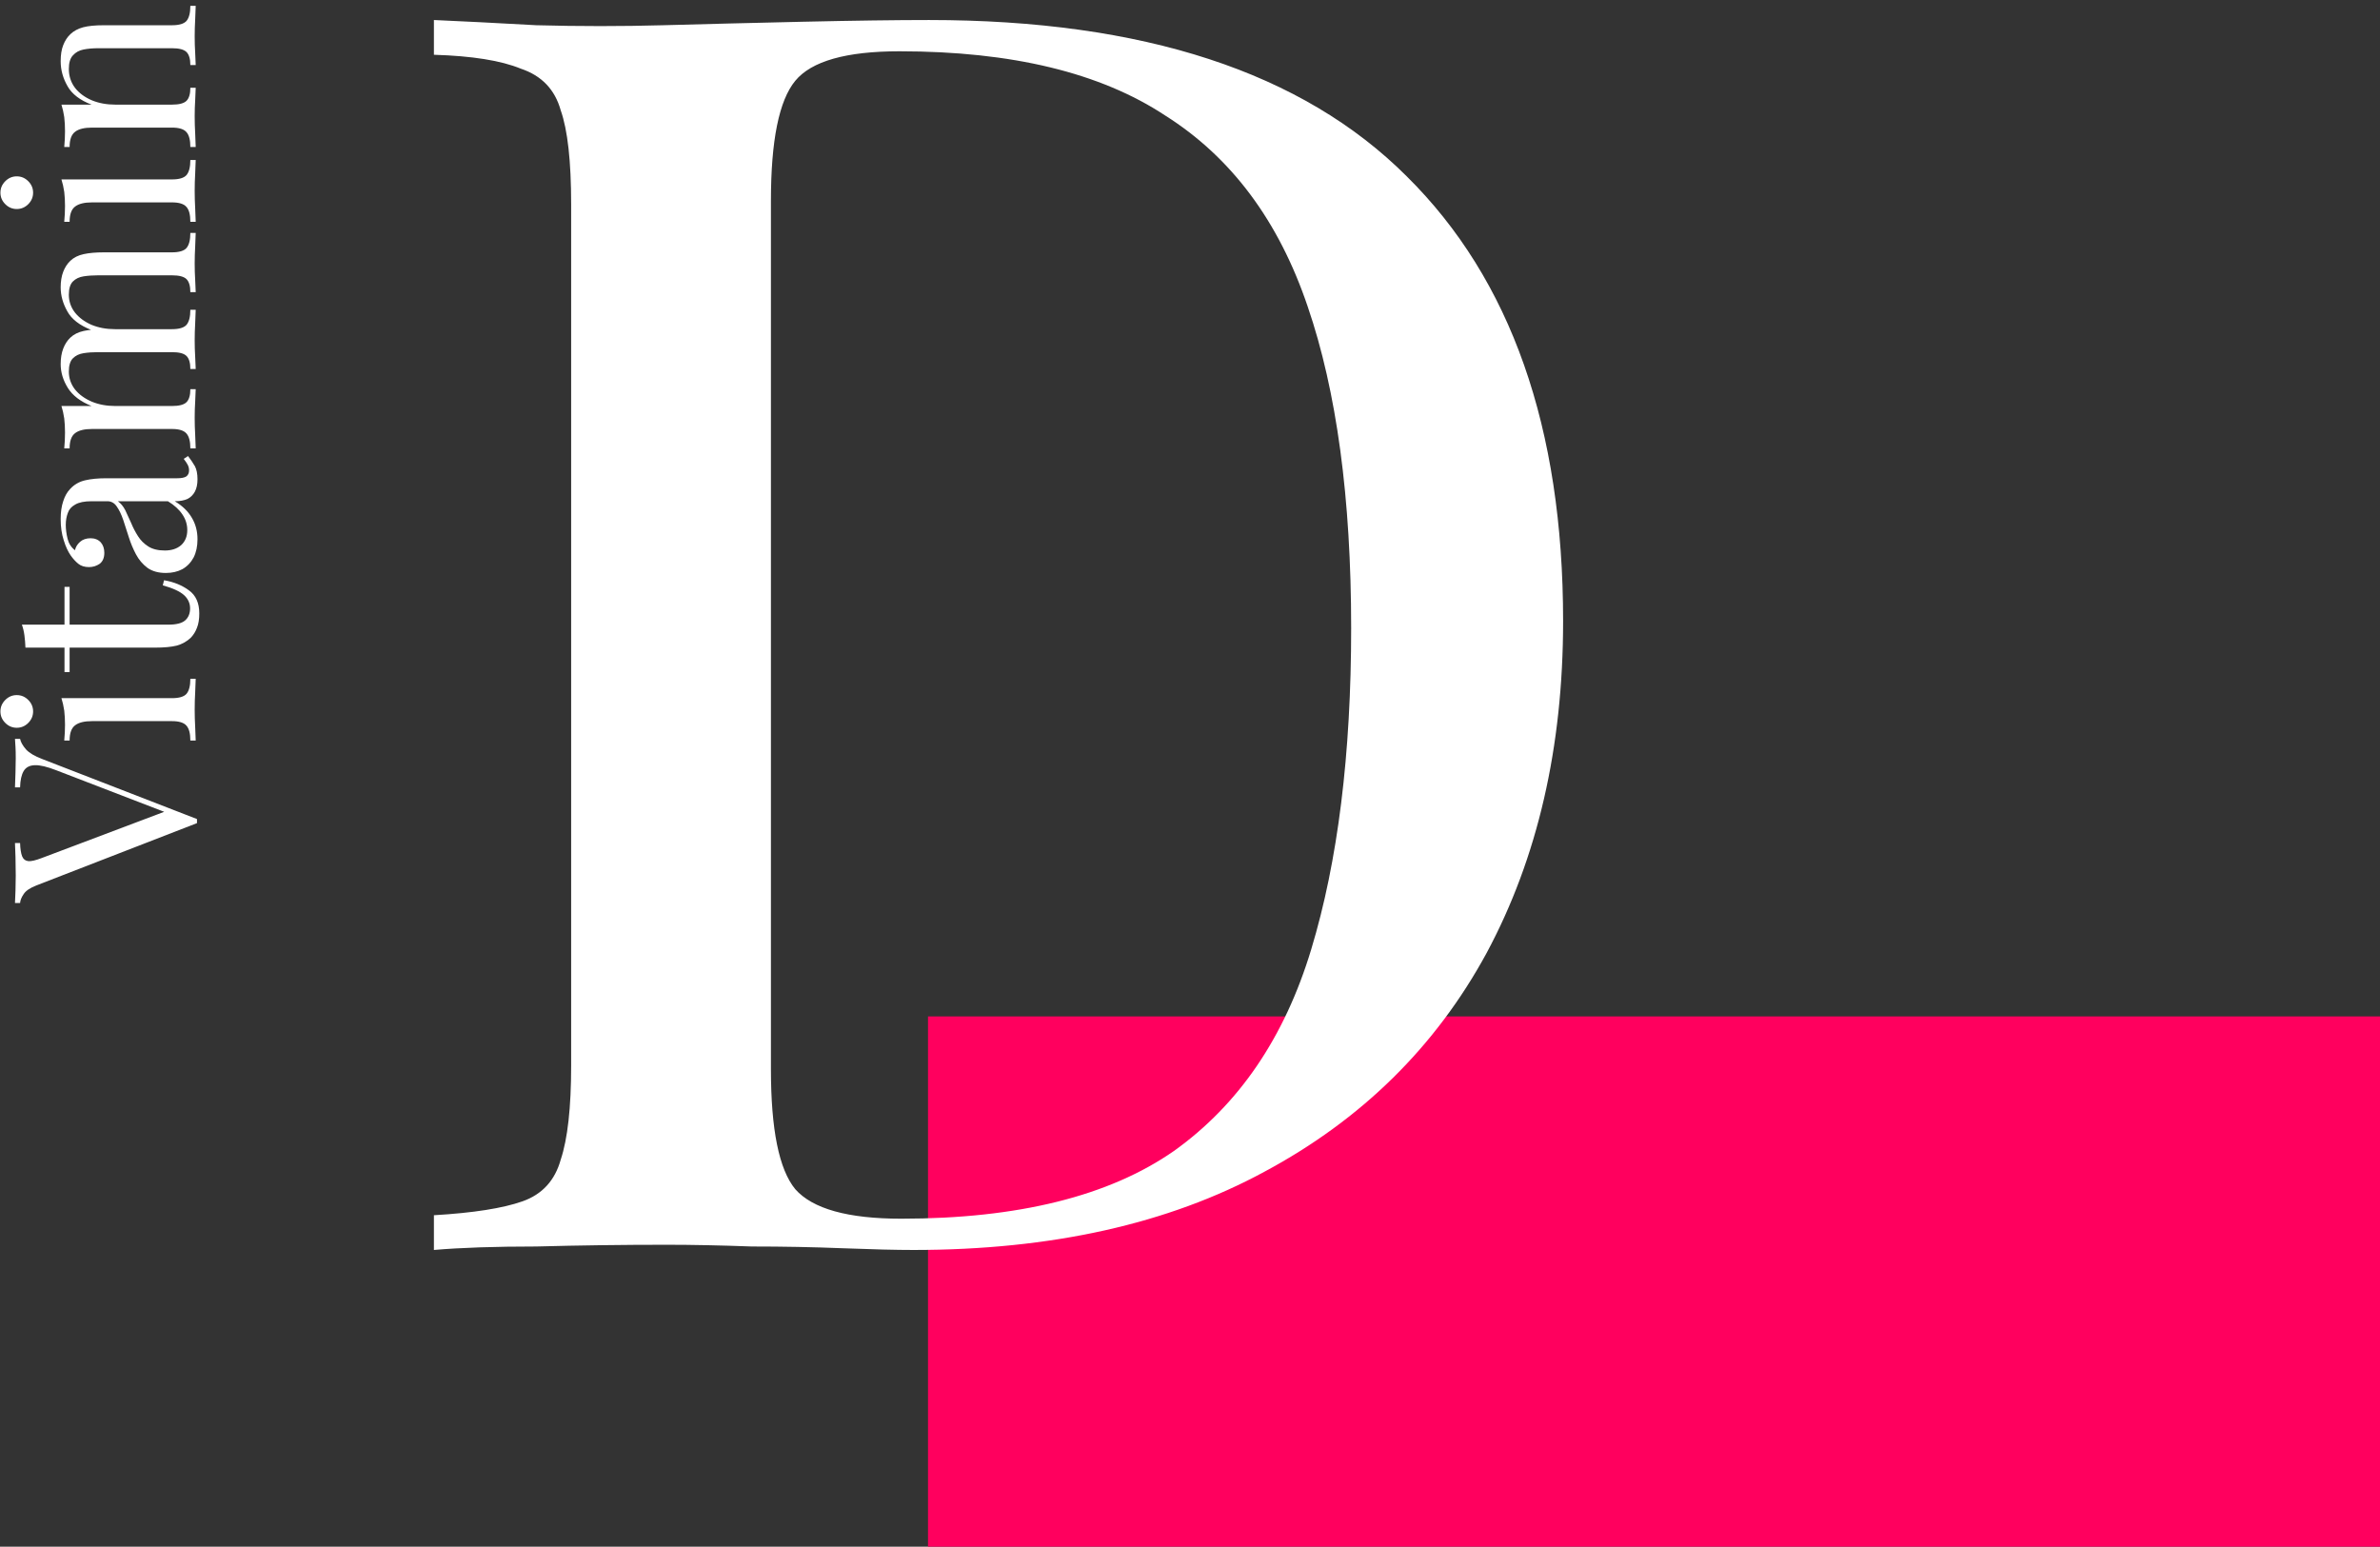 <svg width="377" height="245" viewBox="0 0 377 245" fill="none" xmlns="http://www.w3.org/2000/svg">
<rect x="0" y="0" width="377" height="245" fill="#333333" stroke="none"/>
<path d="M147 161H377V245H147V161Z" fill="#FF005E"/>
<path d="M147.159 3.171C181.098 3.171 206.323 11.426 222.834 27.937C239.345 44.265 247.601 67.747 247.601 98.384C247.601 118.38 243.565 135.9 235.493 150.943C227.421 165.803 215.68 177.361 200.269 185.616C185.043 193.872 166.514 198 144.683 198C141.931 198 138.17 197.908 133.4 197.724C128.814 197.541 124.044 197.449 119.091 197.449C114.138 197.266 109.643 197.174 105.607 197.174C98.636 197.174 91.756 197.266 84.968 197.449C78.364 197.449 72.952 197.633 68.733 198V192.496C74.97 192.129 79.648 191.395 82.767 190.294C85.885 189.194 87.903 186.992 88.821 183.69C89.921 180.388 90.472 175.435 90.472 168.83V32.34C90.472 25.552 89.921 20.599 88.821 17.48C87.903 14.178 85.794 11.977 82.492 10.876C79.373 9.592 74.787 8.858 68.733 8.675V3.171C72.952 3.354 78.364 3.63 84.968 3.997C91.756 4.18 98.452 4.18 105.057 3.997C111.661 3.813 118.999 3.63 127.071 3.446C135.327 3.263 142.023 3.171 147.159 3.171ZM142.481 8.124C134.042 8.124 128.539 9.684 125.97 12.802C123.402 15.921 122.118 22.25 122.118 31.79V169.381C122.118 178.92 123.402 185.249 125.97 188.368C128.722 191.487 134.318 193.046 142.756 193.046C161.285 193.046 175.686 189.469 185.96 182.314C196.233 174.976 203.48 164.336 207.699 150.393C211.919 136.451 214.028 119.481 214.028 99.484C214.028 78.938 211.735 61.968 207.149 48.576C202.563 35 195.041 24.91 184.584 18.306C174.311 11.518 160.276 8.124 142.481 8.124Z" fill="white"/>
<path d="M2.373 117.043H3.182C3.29 117.555 3.6 118.108 4.112 118.701C4.624 119.267 5.487 119.779 6.7 120.237L31.203 129.739C31.203 129.793 31.203 129.847 31.203 129.901C31.203 129.955 31.203 130.009 31.203 130.063C31.203 130.117 31.203 130.17 31.203 130.224C31.203 130.278 31.203 130.332 31.203 130.386L5.77 140.252C4.745 140.656 4.071 141.115 3.748 141.627C3.397 142.139 3.209 142.611 3.182 143.042H2.373C2.4 142.503 2.427 141.842 2.454 141.061C2.481 140.252 2.494 139.47 2.494 138.716C2.494 137.664 2.481 136.68 2.454 135.764C2.427 134.847 2.4 134.106 2.373 133.54H3.182C3.209 134.456 3.317 135.157 3.505 135.643C3.694 136.101 4.031 136.357 4.516 136.411C4.974 136.438 5.662 136.276 6.578 135.926L26.512 128.405L27.2 129.052L8.923 122.016C7.468 121.45 6.336 121.181 5.527 121.208C4.691 121.234 4.098 121.544 3.748 122.138C3.397 122.731 3.209 123.593 3.182 124.725H2.373C2.4 123.944 2.427 123.148 2.454 122.34C2.481 121.531 2.494 120.776 2.494 120.075C2.494 119.375 2.481 118.795 2.454 118.337C2.427 117.878 2.4 117.447 2.373 117.043Z" fill="white"/>
<path d="M0.068 112.694C0.068 111.993 0.324 111.386 0.837 110.874C1.349 110.362 1.955 110.106 2.656 110.106C3.357 110.106 3.964 110.362 4.476 110.874C4.988 111.386 5.244 111.993 5.244 112.694C5.244 113.394 4.988 114.001 4.476 114.513C3.964 115.025 3.357 115.281 2.656 115.281C1.955 115.281 1.349 115.025 0.837 114.513C0.324 114.001 0.068 113.394 0.068 112.694ZM9.732 110.591H27.24C28.372 110.591 29.14 110.362 29.545 109.904C29.949 109.418 30.151 108.623 30.151 107.518H31C30.974 107.976 30.947 108.677 30.92 109.621C30.866 110.537 30.839 111.467 30.839 112.411C30.839 113.327 30.866 114.257 30.92 115.201C30.947 116.144 30.974 116.845 31 117.303H30.151C30.151 116.198 29.949 115.416 29.545 114.958C29.14 114.473 28.372 114.23 27.24 114.23H14.584C13.371 114.23 12.482 114.446 11.916 114.877C11.322 115.308 11.026 116.117 11.026 117.303H10.177C10.258 116.441 10.298 115.605 10.298 114.796C10.298 114.014 10.258 113.273 10.177 112.572C10.069 111.845 9.921 111.184 9.732 110.591Z" fill="white"/>
<path d="M3.465 98.947H10.217V92.963H11.026L11.026 98.947H26.674C27.941 98.947 28.831 98.718 29.343 98.26C29.855 97.802 30.111 97.168 30.111 96.359C30.111 95.551 29.788 94.85 29.14 94.257C28.467 93.664 27.348 93.152 25.785 92.72L25.987 91.912C27.55 92.181 28.871 92.72 29.949 93.529C31.027 94.311 31.567 95.524 31.567 97.168C31.567 98.085 31.445 98.84 31.203 99.433C30.987 100.026 30.663 100.551 30.232 101.009C29.612 101.602 28.871 102.02 28.008 102.263C27.146 102.479 26 102.586 24.571 102.586H11.026V106.468H10.217V102.586H4.031C4.004 101.912 3.95 101.266 3.869 100.646C3.788 100.026 3.654 99.459 3.465 98.947Z" fill="white"/>
<path d="M31.284 85.421C31.284 86.527 31.081 87.484 30.677 88.292C30.246 89.101 29.653 89.721 28.898 90.152C28.143 90.557 27.267 90.759 26.27 90.759C25.084 90.759 24.113 90.489 23.358 89.95C22.604 89.384 21.997 88.67 21.539 87.807C21.081 86.945 20.703 86.041 20.407 85.098C20.083 84.127 19.787 83.211 19.517 82.348C19.221 81.486 18.884 80.785 18.506 80.246C18.129 79.68 17.63 79.397 17.01 79.397H14.503C13.371 79.397 12.509 79.572 11.916 79.922C11.322 80.246 10.932 80.691 10.743 81.257C10.527 81.823 10.419 82.456 10.419 83.157C10.419 83.831 10.514 84.559 10.703 85.341C10.891 86.095 11.282 86.702 11.875 87.16C11.983 86.648 12.252 86.203 12.684 85.826C13.115 85.448 13.668 85.26 14.342 85.26C15.015 85.26 15.555 85.475 15.959 85.907C16.336 86.338 16.525 86.891 16.525 87.564C16.525 88.346 16.282 88.926 15.797 89.303C15.285 89.653 14.719 89.829 14.099 89.829C13.398 89.829 12.832 89.653 12.401 89.303C11.97 88.953 11.565 88.508 11.188 87.969C10.757 87.349 10.393 86.554 10.096 85.583C9.773 84.586 9.611 83.467 9.611 82.227C9.611 81.122 9.746 80.178 10.015 79.397C10.258 78.615 10.622 77.968 11.107 77.456C11.754 76.755 12.549 76.297 13.492 76.081C14.409 75.865 15.514 75.758 16.808 75.758H28.049C28.723 75.758 29.208 75.663 29.504 75.475C29.801 75.259 29.949 74.936 29.949 74.504C29.949 74.208 29.882 73.925 29.747 73.655C29.612 73.385 29.397 73.062 29.1 72.685L29.787 72.24C30.219 72.806 30.583 73.345 30.879 73.857C31.149 74.369 31.284 75.057 31.284 75.919C31.284 76.701 31.149 77.348 30.879 77.86C30.61 78.372 30.219 78.763 29.707 79.033C29.168 79.275 28.494 79.397 27.685 79.397C28.898 80.125 29.801 81.001 30.394 82.025C30.987 83.022 31.284 84.154 31.284 85.421ZM29.666 83.966C29.666 83.076 29.41 82.254 28.898 81.499C28.386 80.718 27.617 80.017 26.593 79.397H18.668C19.126 79.72 19.517 80.192 19.841 80.812C20.137 81.432 20.447 82.106 20.771 82.834C21.067 83.561 21.431 84.262 21.862 84.936C22.267 85.583 22.806 86.122 23.48 86.554C24.154 86.985 25.03 87.201 26.108 87.201C27.186 87.201 28.049 86.918 28.696 86.351C29.343 85.758 29.666 84.963 29.666 83.966Z" fill="white"/>
<path d="M9.611 57.682C9.611 56.738 9.746 55.916 10.015 55.215C10.285 54.514 10.662 53.935 11.147 53.477C11.686 52.964 12.387 52.614 13.25 52.425C14.113 52.237 15.177 52.142 16.444 52.142H27.24C28.372 52.142 29.14 51.913 29.545 51.455C29.949 50.97 30.151 50.175 30.151 49.069H31C30.974 49.528 30.947 50.228 30.92 51.172C30.866 52.115 30.839 53.032 30.839 53.921C30.839 54.811 30.866 55.687 30.92 56.55C30.947 57.385 30.974 58.019 31 58.45H30.151C30.151 57.48 29.949 56.792 29.545 56.388C29.14 55.983 28.372 55.781 27.24 55.781L15.555 55.781C14.719 55.781 13.951 55.835 13.25 55.943C12.549 56.051 11.983 56.32 11.552 56.752C11.12 57.183 10.905 57.884 10.905 58.854C10.905 59.906 11.228 60.849 11.875 61.685C12.522 62.493 13.412 63.14 14.544 63.626C15.649 64.084 16.889 64.313 18.264 64.313H27.24C28.372 64.313 29.14 64.111 29.545 63.706C29.949 63.302 30.151 62.615 30.151 61.644H31C30.974 62.076 30.947 62.722 30.92 63.585C30.866 64.421 30.839 65.283 30.839 66.173C30.839 67.062 30.866 67.979 30.92 68.922C30.947 69.866 30.974 70.567 31 71.025H30.151C30.151 69.92 29.949 69.138 29.545 68.68C29.14 68.195 28.372 67.952 27.24 67.952H14.584C13.371 67.952 12.482 68.168 11.916 68.599C11.322 69.03 11.026 69.839 11.026 71.025H10.177C10.258 70.162 10.298 69.327 10.298 68.518C10.298 67.736 10.258 66.995 10.177 66.294C10.069 65.566 9.921 64.906 9.732 64.313H14.503C12.751 63.612 11.498 62.655 10.743 61.442C9.988 60.229 9.611 58.976 9.611 57.682ZM9.611 45.511C9.611 44.568 9.746 43.745 10.015 43.045C10.285 42.344 10.662 41.764 11.147 41.306C11.686 40.794 12.387 40.443 13.25 40.255C14.113 40.066 15.177 39.972 16.444 39.972H27.24C28.372 39.972 29.14 39.742 29.545 39.284C29.949 38.799 30.151 38.004 30.151 36.899L31 36.899C30.974 37.357 30.947 38.058 30.92 39.001C30.866 39.945 30.839 40.861 30.839 41.751C30.839 42.64 30.866 43.516 30.92 44.379C30.947 45.215 30.974 45.848 31 46.279H30.151C30.151 45.309 29.949 44.621 29.545 44.217C29.14 43.813 28.372 43.611 27.24 43.611L15.555 43.611C14.719 43.611 13.951 43.665 13.25 43.772C12.549 43.88 11.983 44.15 11.552 44.581C11.12 45.012 10.905 45.713 10.905 46.684C10.905 47.735 11.228 48.678 11.875 49.514C12.522 50.323 13.398 50.97 14.503 51.455C15.608 51.913 16.849 52.142 18.223 52.142L14.463 52.264C12.603 51.536 11.336 50.552 10.662 49.312C9.961 48.072 9.611 46.805 9.611 45.511Z" fill="white"/>
<path d="M0.068 30.522C0.068 29.821 0.324 29.215 0.837 28.703C1.349 28.191 1.955 27.934 2.656 27.934C3.357 27.934 3.964 28.191 4.476 28.703C4.988 29.215 5.244 29.821 5.244 30.522C5.244 31.223 4.988 31.83 4.476 32.342C3.964 32.854 3.357 33.11 2.656 33.11C1.955 33.11 1.349 32.854 0.837 32.342C0.324 31.83 0.068 31.223 0.068 30.522ZM9.732 28.42H27.24C28.372 28.42 29.14 28.191 29.545 27.732C29.949 27.247 30.151 26.452 30.151 25.347H31C30.974 25.805 30.947 26.506 30.92 27.449C30.866 28.366 30.839 29.296 30.839 30.239C30.839 31.156 30.866 32.086 30.92 33.029C30.947 33.973 30.974 34.673 31 35.132H30.151C30.151 34.027 29.949 33.245 29.545 32.787C29.14 32.301 28.372 32.059 27.24 32.059L14.584 32.059C13.371 32.059 12.482 32.275 11.916 32.706C11.322 33.137 11.026 33.946 11.026 35.132H10.177C10.258 34.269 10.298 33.434 10.298 32.625C10.298 31.843 10.258 31.102 10.177 30.401C10.069 29.673 9.921 29.013 9.732 28.42Z" fill="white"/>
<path d="M9.611 9.7C9.611 8.676 9.746 7.827 10.015 7.153C10.285 6.452 10.662 5.872 11.147 5.414C11.686 4.902 12.36 4.538 13.169 4.322C13.978 4.107 15.069 3.999 16.444 3.999L27.24 3.999C28.372 3.999 29.14 3.77 29.545 3.311C29.949 2.826 30.151 2.031 30.151 0.926L31 0.926C30.974 1.384 30.947 2.085 30.92 3.028C30.866 3.972 30.839 4.888 30.839 5.778C30.839 6.667 30.866 7.543 30.92 8.406C30.947 9.242 30.974 9.875 31 10.306H30.151C30.151 9.336 29.949 8.649 29.545 8.244C29.14 7.84 28.372 7.638 27.24 7.638L15.555 7.638C14.719 7.638 13.951 7.705 13.25 7.84C12.549 7.975 11.983 8.285 11.552 8.77C11.12 9.228 10.905 9.943 10.905 10.913C10.905 12.045 11.228 13.043 11.875 13.905C12.522 14.741 13.412 15.401 14.544 15.886C15.649 16.345 16.889 16.574 18.264 16.574L27.24 16.574C28.372 16.574 29.14 16.372 29.545 15.967C29.949 15.563 30.151 14.876 30.151 13.905H31C30.974 14.336 30.947 14.983 30.92 15.846C30.866 16.682 30.839 17.544 30.839 18.434C30.839 19.323 30.866 20.24 30.92 21.183C30.947 22.127 30.974 22.828 31 23.286H30.151C30.151 22.181 29.949 21.399 29.545 20.941C29.14 20.456 28.372 20.213 27.24 20.213L14.584 20.213C13.371 20.213 12.482 20.428 11.916 20.86C11.322 21.291 11.026 22.1 11.026 23.286H10.177C10.258 22.423 10.298 21.588 10.298 20.779C10.298 19.997 10.258 19.256 10.177 18.555C10.069 17.827 9.921 17.167 9.732 16.574H14.503C12.67 15.873 11.403 14.902 10.703 13.662C9.975 12.396 9.611 11.075 9.611 9.7Z" fill="white"/>
</svg>
